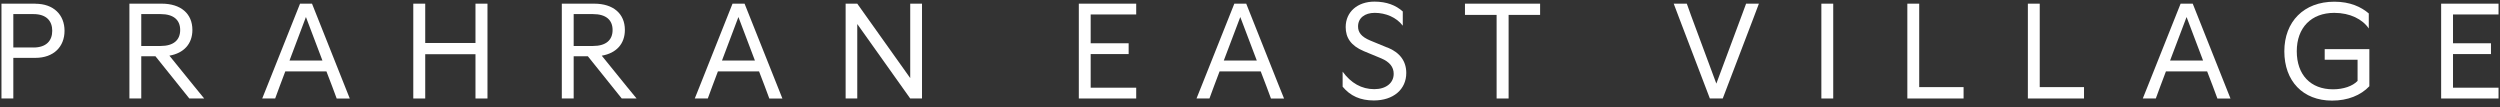 <svg width="373" height="16" viewBox="0 0 373 16" fill="none" xmlns="http://www.w3.org/2000/svg">
<rect x="0" y="0" width="373" height="16" fill="#333333" stroke="none"/>
<path d="M89.792 8.306C91.951 7.936 93.232 6.543 93.232 4.465C93.232 2.038 91.496 0.547 88.663 0.547H83.823V14.695H85.592V8.394H87.708L92.765 14.695H94.979C94.495 14.085 94.002 13.487 93.503 12.899L89.781 8.306H89.792ZM85.592 6.859V2.103H88.479C90.41 2.103 91.398 2.974 91.398 4.476C91.398 5.977 90.41 6.859 88.479 6.859H85.592Z" fill="white"/>
<path d="M70.942 0.547V2.06V6.413H63.443V2.147V0.547H61.663V2.06V13.095V14.695H63.443V13.182V8.089H70.942V13.095V14.695H72.732V13.182V2.147V0.547H70.942Z" fill="white"/>
<path d="M46.557 0.547H44.766L39.926 12.692C39.673 13.309 39.405 13.976 39.123 14.695H41.055L41.717 12.899L42.563 10.657H48.705L49.552 12.866L50.236 14.706H52.189L51.408 12.747L46.557 0.558V0.547ZM43.193 9.036L45.645 2.538L48.109 9.036H43.193Z" fill="white"/>
<path d="M5.276 0.547H0.219V14.695H1.988V8.633H5.276C8 8.633 9.628 6.979 9.628 4.595C9.628 2.212 8 0.558 5.276 0.558M4.994 7.077H1.988V2.103H4.994C6.936 2.103 7.794 3.137 7.794 4.595C7.794 6.054 6.925 7.088 4.994 7.088" fill="white"/>
<path d="M25.265 8.306C27.425 7.936 28.706 6.543 28.706 4.465C28.706 2.038 26.98 0.547 24.137 0.547H19.308V14.695H21.076V8.394H23.193L28.25 14.695H30.464C29.979 14.085 29.491 13.487 28.998 12.899L25.276 8.306H25.265ZM21.076 6.859V2.103H23.963C25.895 2.103 26.882 2.974 26.882 4.476C26.882 5.977 25.895 6.859 23.963 6.859H21.076Z" fill="white"/>
<path d="M135.805 0.547V2.06V11.648L127.904 0.547H126.168V13.095V14.695H127.904V13.182V3.583L135.805 14.695H137.563V2.147V0.547H135.805Z" fill="white"/>
<path d="M327.138 0.547H325.347L320.507 12.692C320.254 13.309 319.986 13.976 319.704 14.695H321.647L322.309 12.899L323.155 10.657H329.308L330.155 12.866L330.838 14.706H332.792L332.01 12.747L327.16 0.558L327.138 0.547ZM323.774 9.036L326.237 2.538L328.7 9.036H323.784H323.774Z" fill="white"/>
<path d="M302.558 0.547V2.06V13.095V14.695H310.935V12.997H307.995H304.327V2.147V0.547H302.558Z" fill="white"/>
<path d="M284.576 0.547V2.06V13.095V14.695H292.965V12.997H290.013H286.345V2.147V0.547H284.576Z" fill="white"/>
<path d="M346.856 8.917H351.75V12.073C351.001 12.856 349.634 13.324 348.082 13.324C344.74 13.324 342.678 11.159 342.678 7.643C342.678 4.128 344.838 1.919 348.278 1.919C350.643 1.919 352.488 2.877 353.422 4.248V2.006C352.293 1.037 350.643 0.254 348.278 0.254C343.741 0.254 340.822 3.225 340.822 7.654C340.822 12.084 343.579 15.011 347.952 15.011C350.274 15.011 352.228 14.228 353.508 12.867V7.328H346.845V8.917H346.856Z" fill="white"/>
<path d="M271.748 0.547V2.06V13.095V14.695H273.517V13.182V2.147V0.547H271.748Z" fill="white"/>
<path d="M111.083 0.547H109.292L104.463 12.692C104.21 13.309 103.942 13.976 103.66 14.695H105.603L106.265 12.899L107.111 10.657H113.253L114.1 12.866L114.784 14.706H116.737L115.956 12.747L111.094 0.558L111.083 0.547ZM107.719 9.036L110.171 2.538L112.635 9.036H107.719Z" fill="white"/>
<path d="M364.219 0.547V2.06V13.106V14.695H372.781V13.084H370.035H365.988V8.067H369.515H371.652V6.456H369.536H365.988V2.158H370.339H372.781V0.547H364.219Z" fill="white"/>
<path d="M185.952 0.547H184.162L179.322 12.692C179.068 13.309 178.801 13.976 178.519 14.695H180.45L181.112 12.899L181.959 10.657H188.101L188.947 12.866L189.631 14.706H191.584L190.792 12.747L185.941 0.558L185.952 0.547ZM182.588 9.036L185.051 2.538L187.515 9.036H182.599H182.588Z" fill="white"/>
<path d="M206.994 7.098L204.433 6.043C203.077 5.477 202.621 4.802 202.621 3.942C202.621 2.702 203.608 1.918 205.106 1.918C206.734 1.918 208.351 2.582 209.295 3.834V1.711C208.264 0.786 206.886 0.242 205.063 0.242C202.567 0.242 200.776 1.755 200.776 4.04C200.776 5.629 201.557 6.816 203.457 7.621L206.061 8.698C207.352 9.242 207.938 10.004 207.938 11.016C207.938 12.388 206.788 13.302 205.041 13.302C203.142 13.302 201.557 12.388 200.32 10.69V12.932C201.471 14.325 202.979 14.989 204.976 14.989C207.884 14.989 209.816 13.345 209.816 10.886C209.816 9.144 208.883 7.849 207.016 7.088" fill="white"/>
<path d="M160.96 0.547V2.06V13.106V14.695H169.522V13.084H166.777H162.729V8.067H166.256H168.394V6.456H166.278H162.729V2.158H167.081H169.522V0.547H160.96Z" fill="white"/>
<path d="M260.517 0.547L259.865 2.31L256.078 12.475L252.312 2.332L251.672 0.547H249.719L250.522 2.669L255.112 14.695H257.033L261.602 2.734L262.427 0.547H260.517Z" fill="white"/>
<path d="M218.573 0.547V2.223H220.993H223.294V13.062V14.695H225.084V13.182V2.223H227.363H229.783V0.547H218.573Z" fill="white"/>
</svg>
